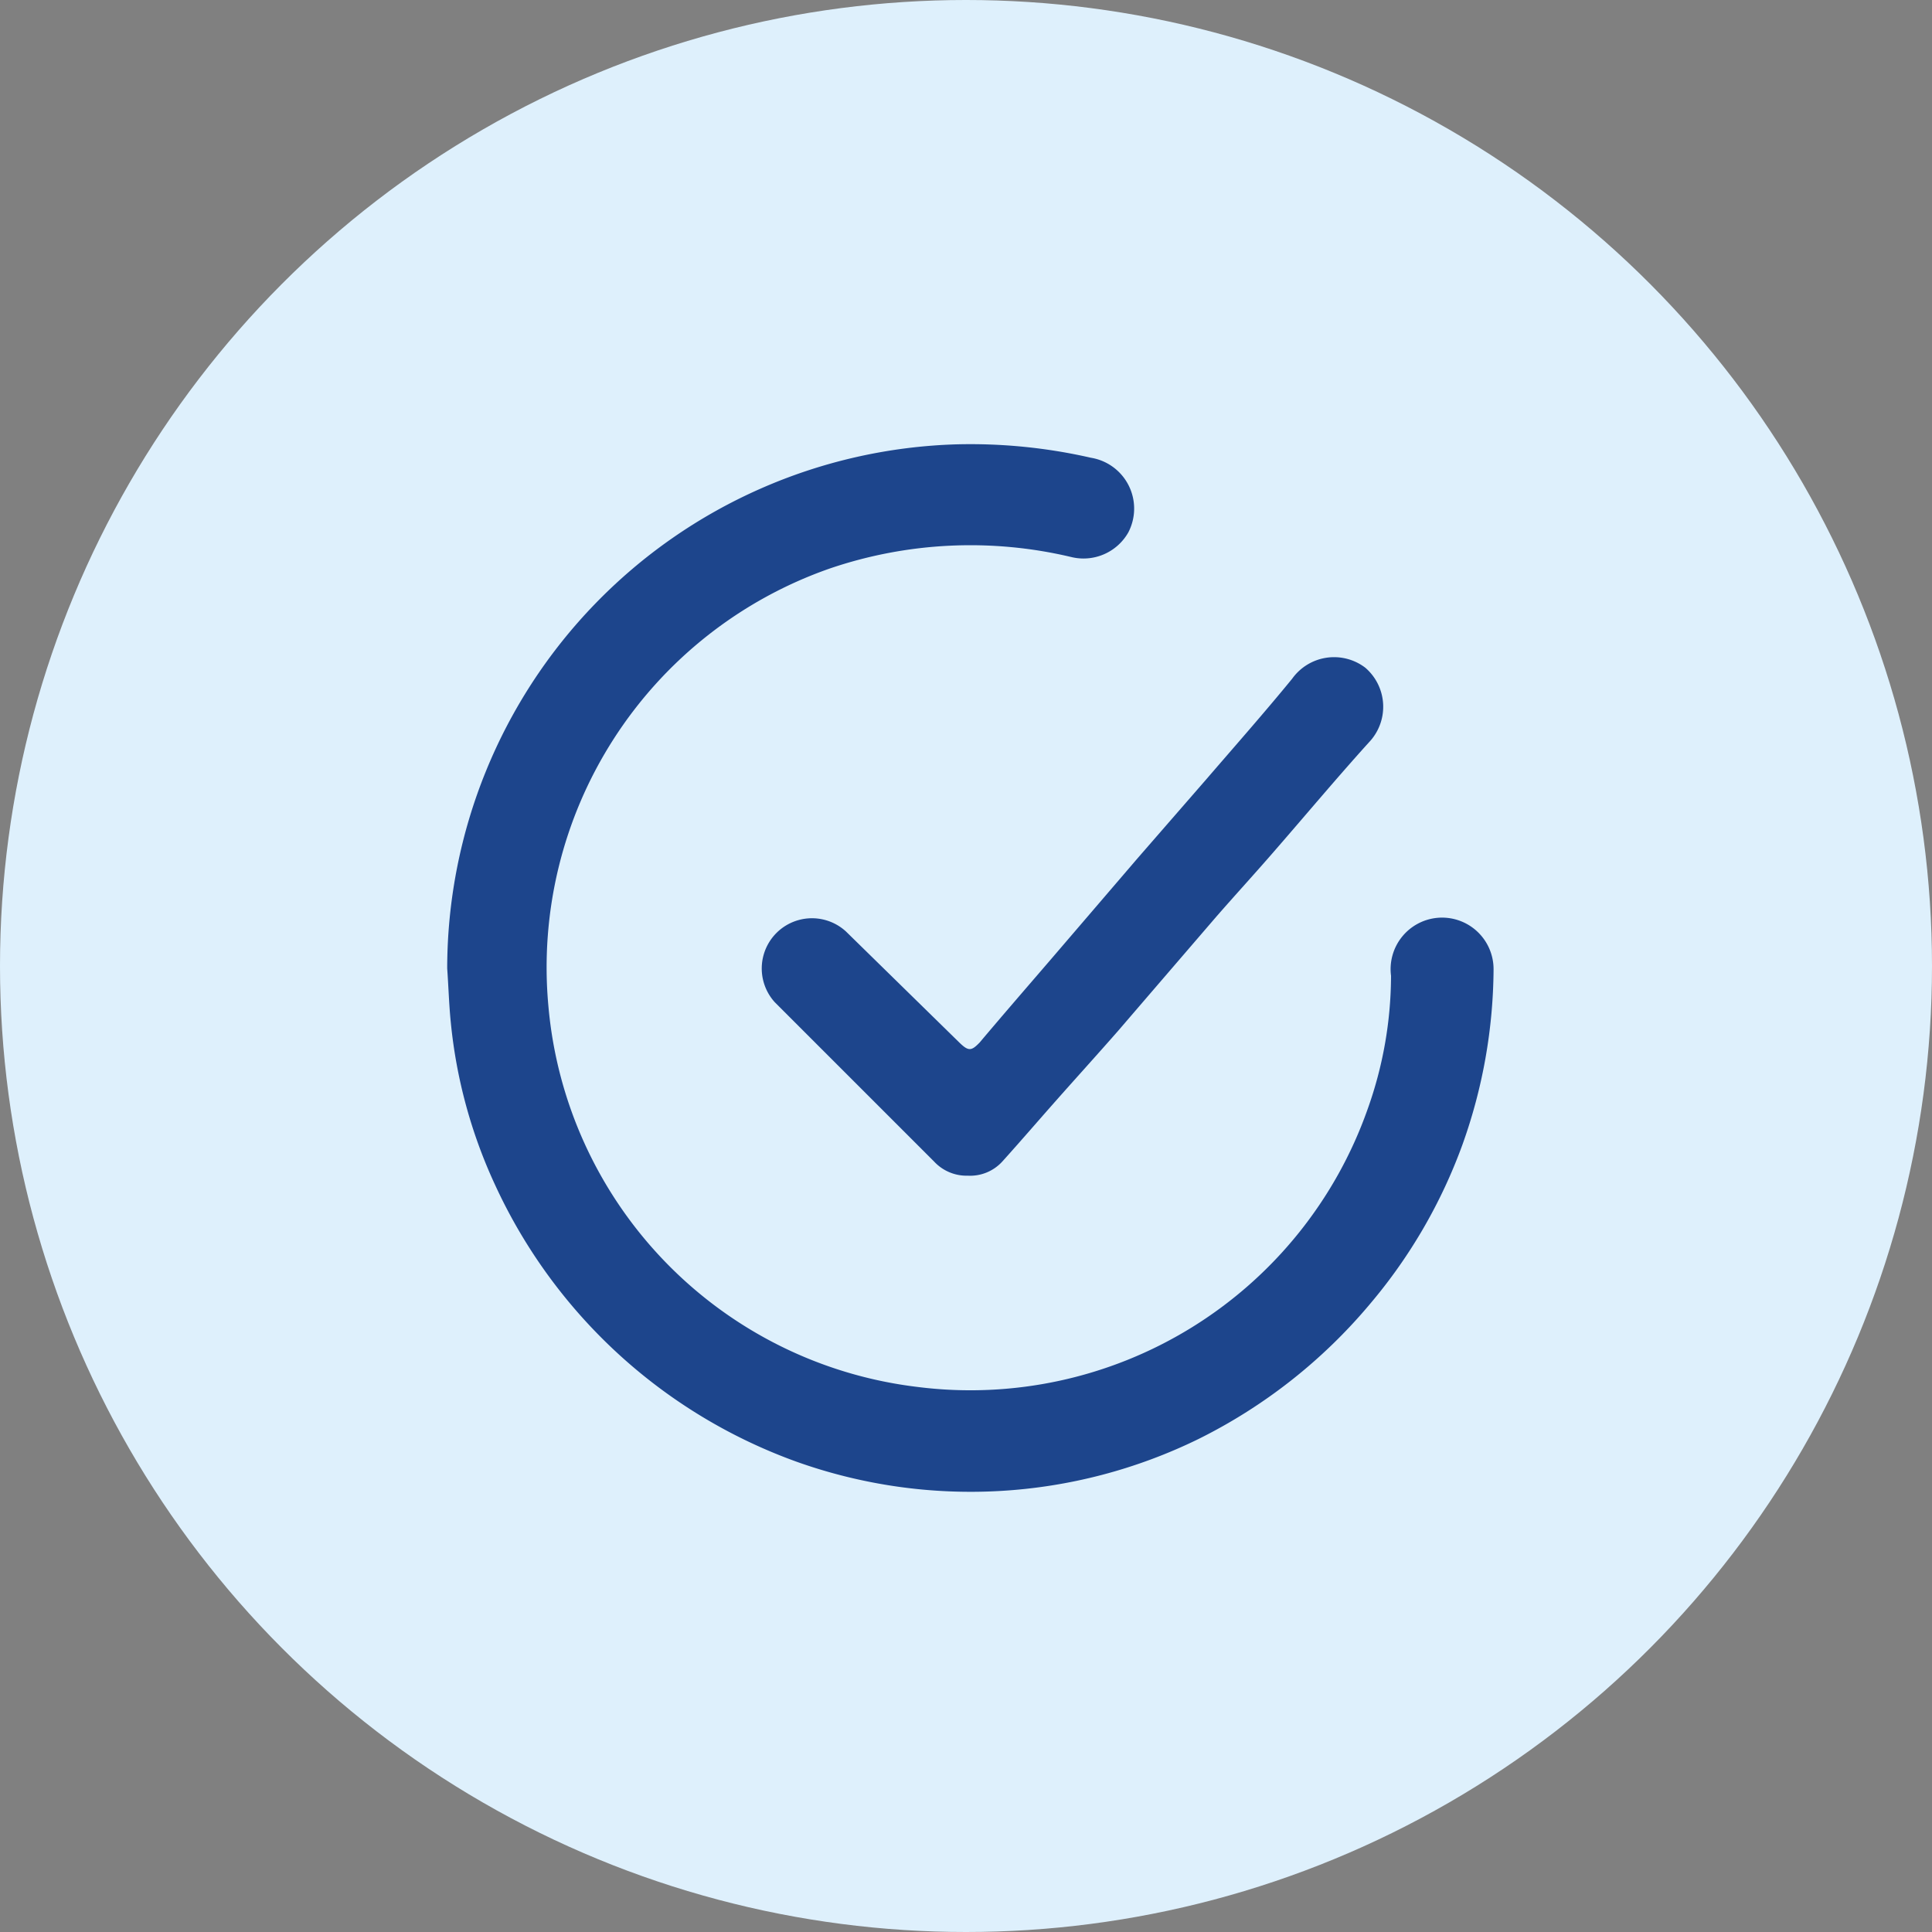 <svg width="75" height="75" viewBox="0 0 75 75" fill="none" xmlns="http://www.w3.org/2000/svg">
<rect x="0" y="0" width="75" height="75" fill="#808080" stroke="none"/>
<defs><style>.cls-1{fill:#def0fc;}.cls-2{fill:#1d458c;}</style></defs>

<title>check</title>
<circle class="cls-1" cx="37.5" cy="37.5" r="37.5"/>
<path class="cls-2" d="M17.36,37.59A20.38,20.38,0,0,1,37.11,17.25a21,21,0,0,1,5.24.52,2,2,0,0,1,1.45,2.9,2,2,0,0,1-2.23.95,16.94,16.94,0,0,0-9.36.45,16.4,16.4,0,0,0-10.92,17A16.33,16.33,0,0,0,35.61,53.84,16.35,16.35,0,0,0,53.09,43.06,15.48,15.48,0,0,0,54,37.88a2,2,0,0,1,1.8-2.25,2,2,0,0,1,2.18,2,20.48,20.48,0,0,1-1.21,6.81A20.27,20.27,0,0,1,53.2,50.6a20.67,20.67,0,0,1-6.67,5.26,20.12,20.12,0,0,1-15.59.89A20.55,20.55,0,0,1,19.22,46a19.47,19.47,0,0,1-1.72-6.31C17.43,39,17.41,38.29,17.36,37.59Z"/><path class="cls-2" d="M37.57,45.64a1.72,1.72,0,0,1-1.3-.54l-6.19-6.19a1.95,1.95,0,0,1,2.76-2.75l4.4,4.31c.36.35.47.33.79,0,.91-1.08,1.83-2.14,2.75-3.21l3.37-3.93,2.68-3.08c1.12-1.3,2.25-2.58,3.33-3.9A2,2,0,0,1,53,25.92a2,2,0,0,1,.14,2.9c-1.23,1.36-2.41,2.77-3.61,4.15-.76.88-1.54,1.73-2.3,2.6C46,37,44.7,38.51,43.42,40c-.77.88-1.56,1.75-2.34,2.63s-1.44,1.65-2.17,2.46A1.69,1.69,0,0,1,37.57,45.64Z"/></svg>